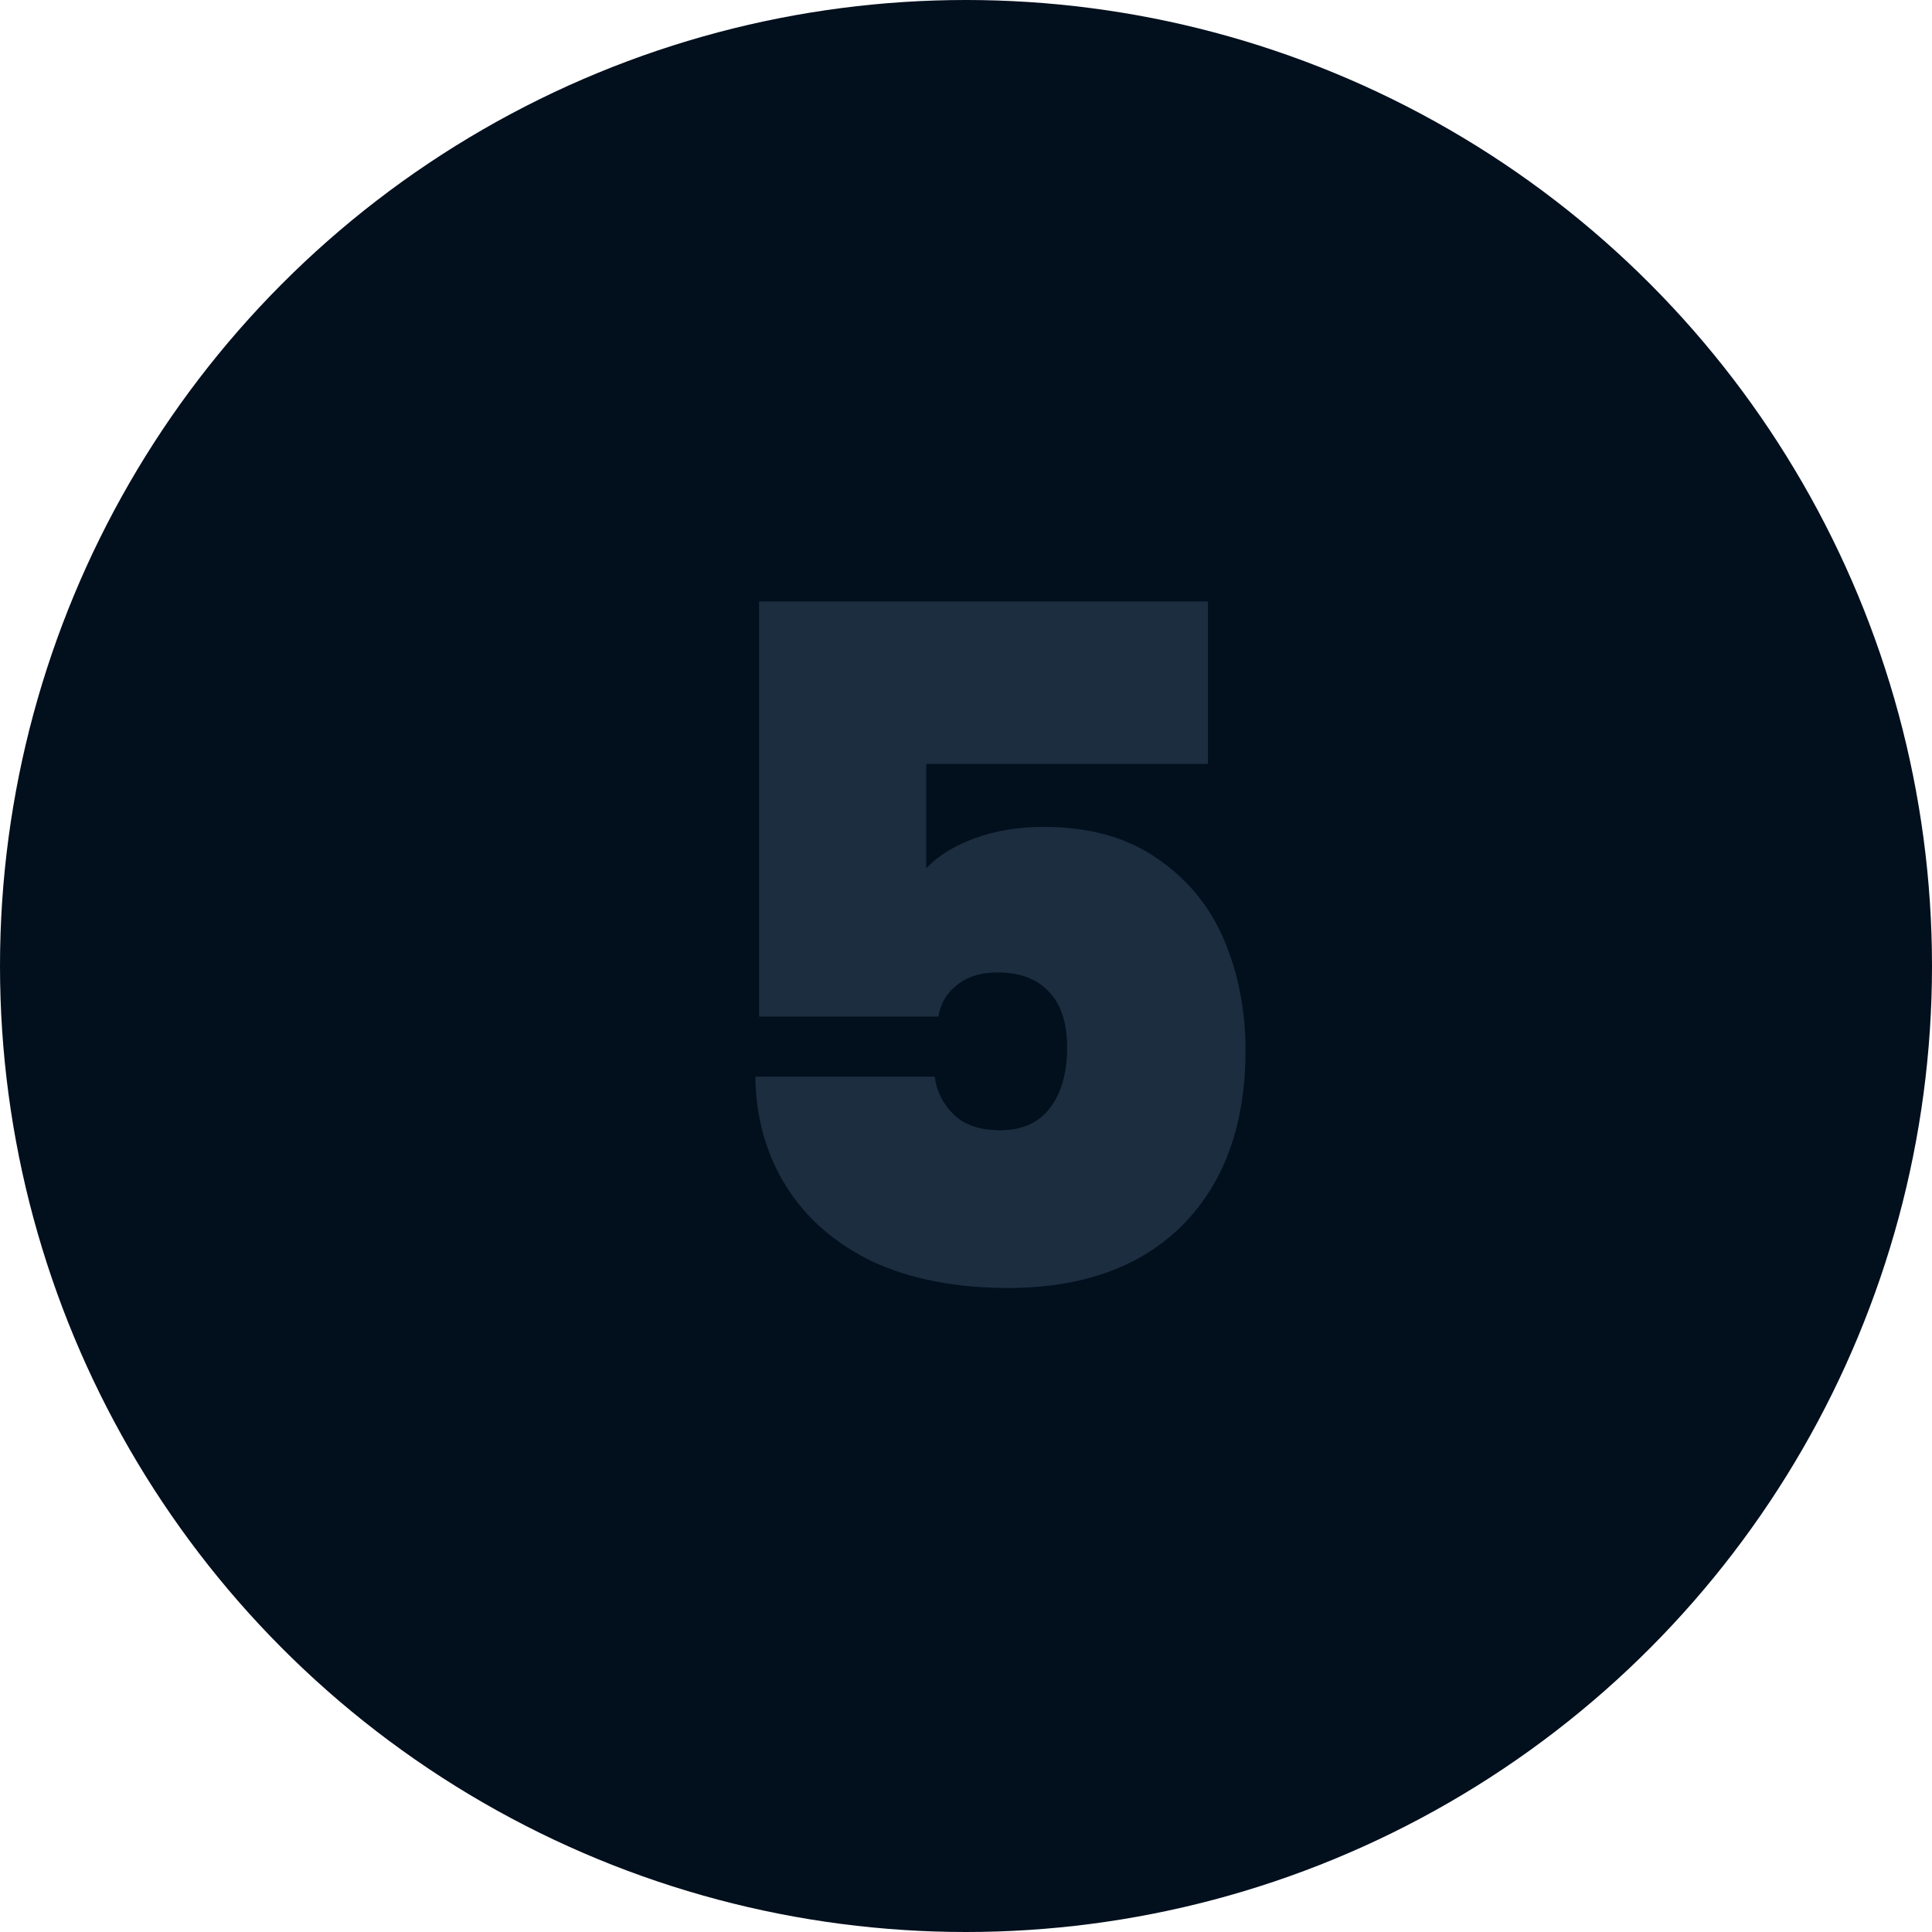<svg width="72" height="72" viewBox="0 0 72 72" fill="none" xmlns="http://www.w3.org/2000/svg">
<circle cx="36" cy="36" r="36" fill="#020F1D"/>
<path d="M45.018 28.47H34.518V32.355C34.961 31.888 35.568 31.515 36.338 31.235C37.108 30.955 37.959 30.815 38.893 30.815C40.573 30.815 41.973 31.2 43.093 31.97C44.236 32.74 45.076 33.755 45.613 35.015C46.149 36.275 46.418 37.652 46.418 39.145C46.418 41.898 45.636 44.068 44.073 45.655C42.509 47.218 40.339 48 37.563 48C35.626 48 33.946 47.673 32.523 47.02C31.123 46.343 30.049 45.41 29.303 44.22C28.556 43.03 28.171 41.665 28.148 40.125H34.833C34.903 40.662 35.136 41.128 35.533 41.525C35.929 41.922 36.513 42.12 37.283 42.12C38.099 42.12 38.718 41.84 39.138 41.28C39.558 40.72 39.768 39.973 39.768 39.04C39.768 38.13 39.546 37.442 39.103 36.975C38.659 36.485 38.018 36.24 37.178 36.24C36.548 36.24 36.034 36.403 35.638 36.73C35.264 37.033 35.043 37.418 34.973 37.885H28.288V22.415H45.018V28.47Z" fill="#1B2D3F"/>
</svg>
